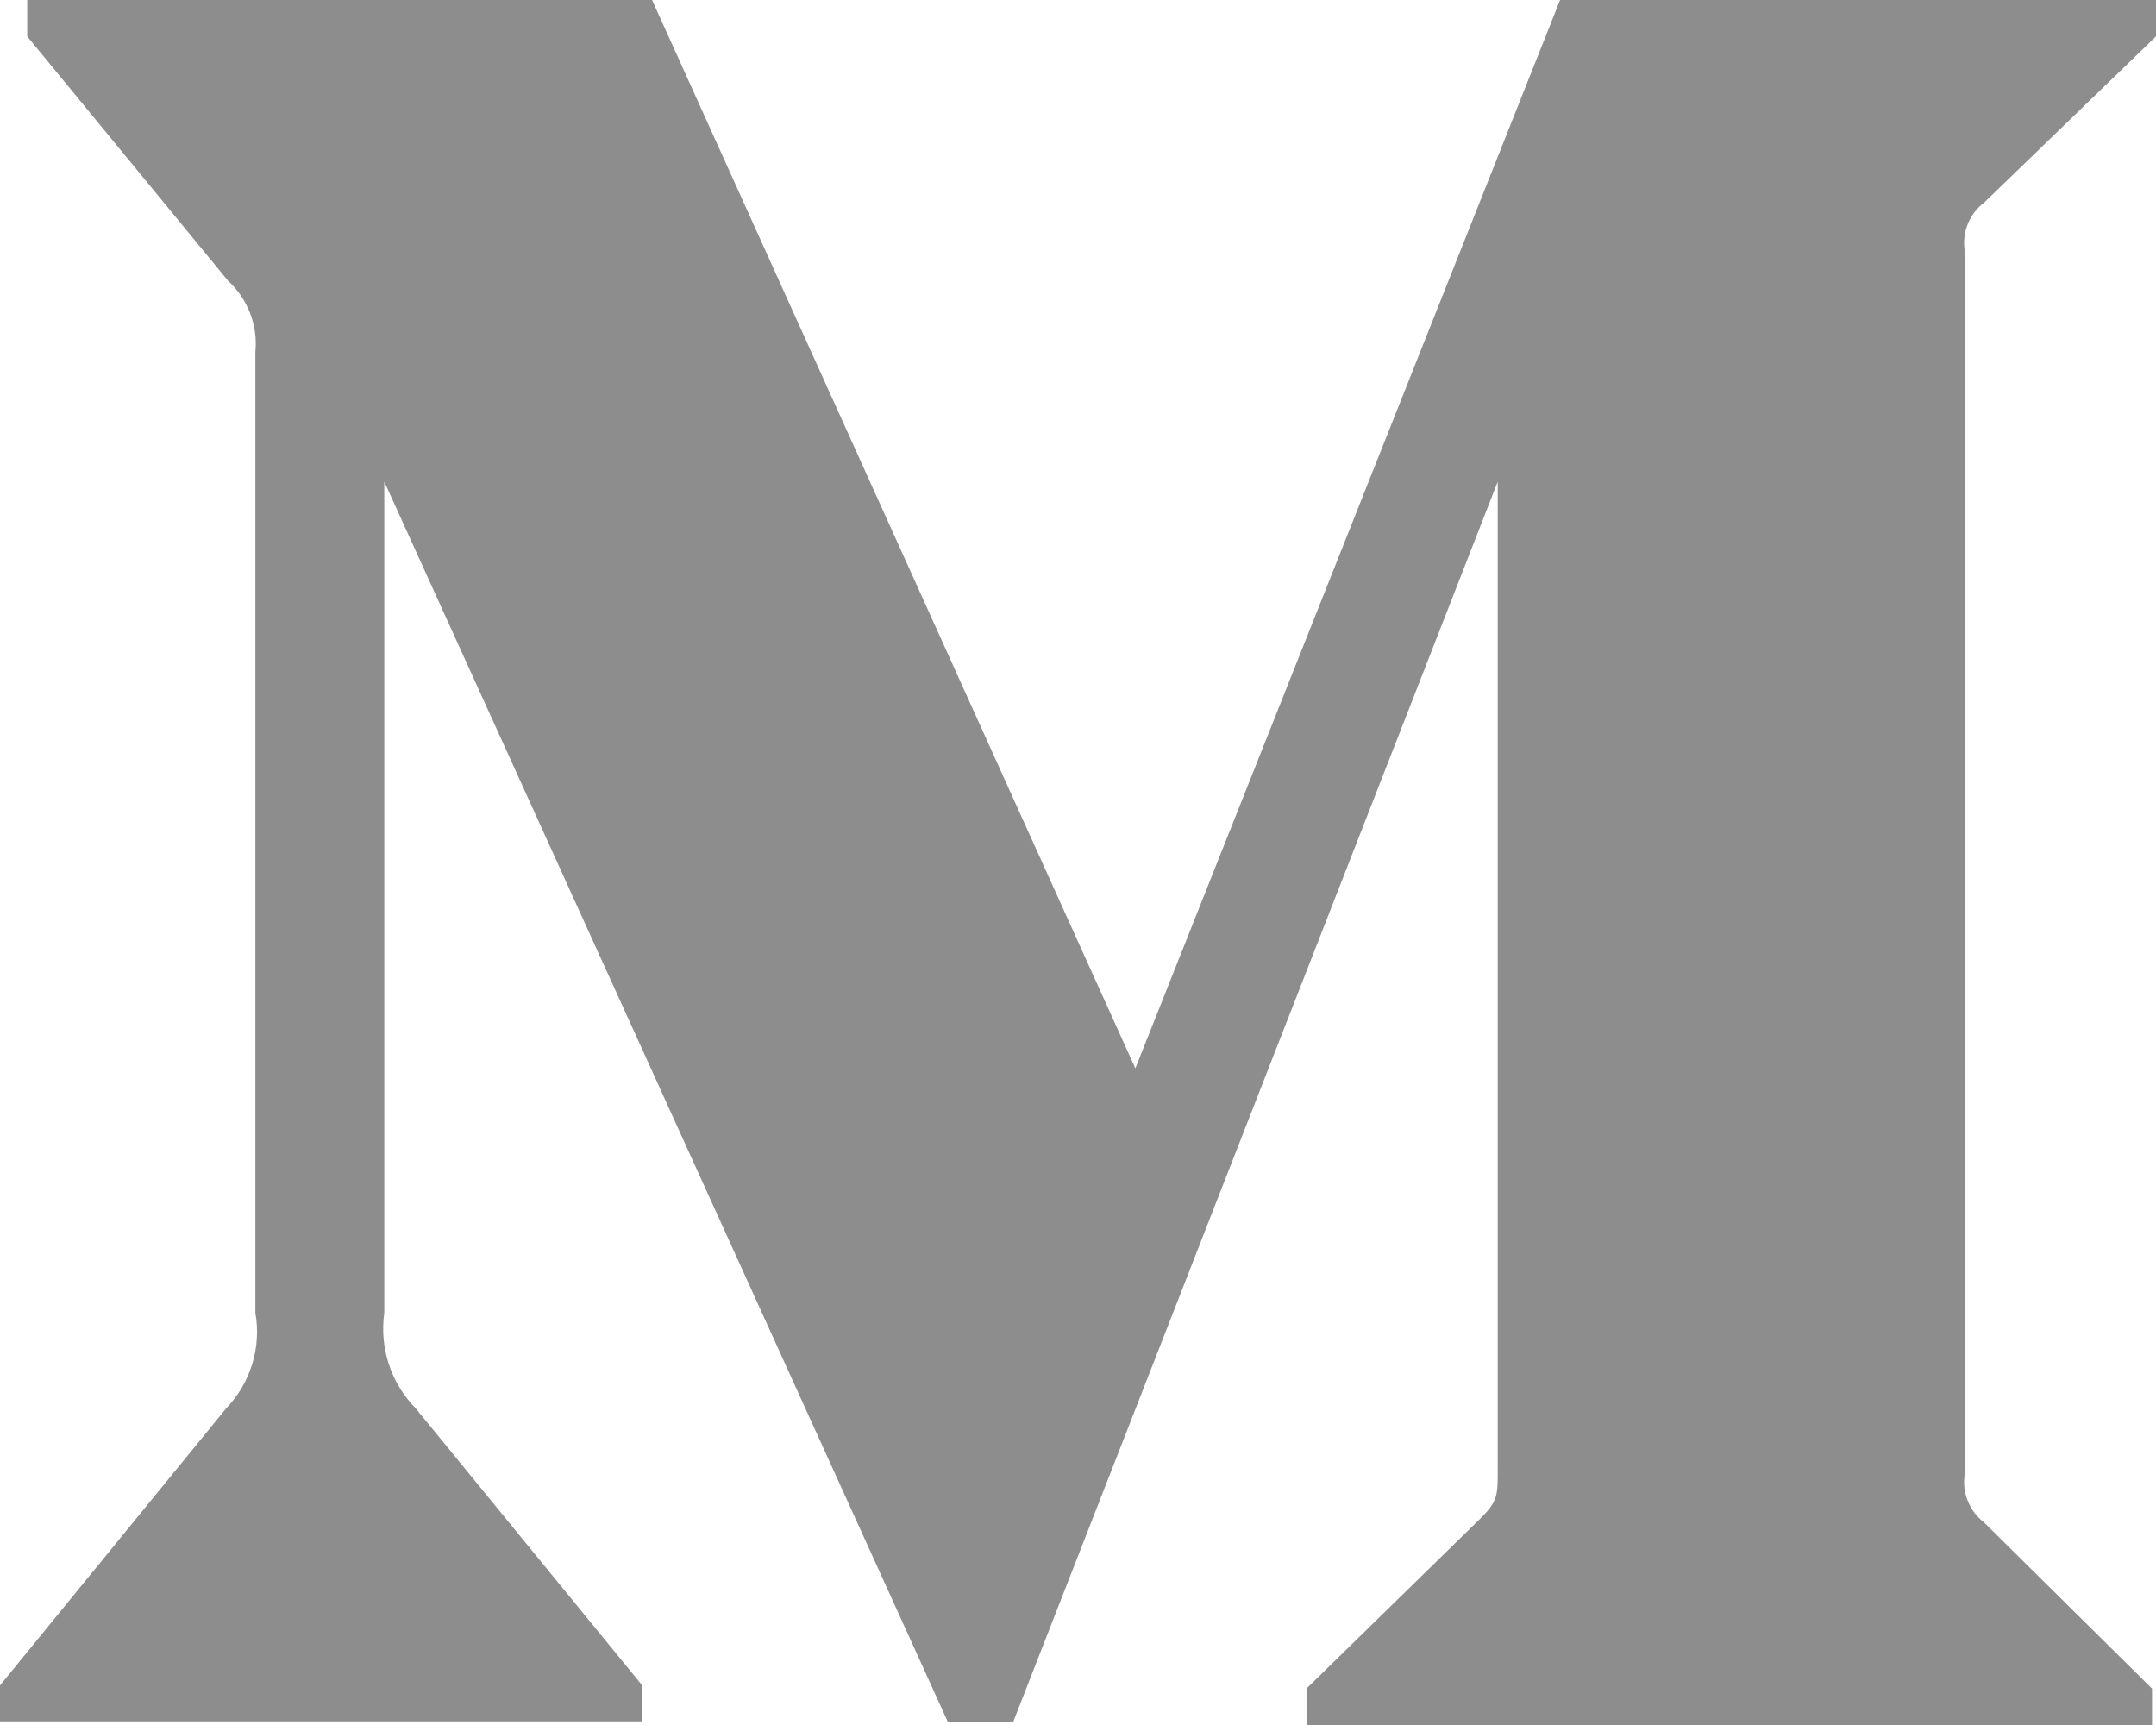 <svg width="25" height="20" viewBox="0 0 25 20" fill="none" xmlns="http://www.w3.org/2000/svg">
<path d="M23.005 2.351L25 0.422V0H18.09L13.165 12.387L7.561 0H0.316V0.422L2.646 3.257C2.873 3.466 2.992 3.773 2.961 4.081V15.221C3.033 15.622 2.904 16.035 2.625 16.326L0 19.541V19.958H7.443V19.536L4.818 16.326C4.533 16.034 4.399 15.628 4.456 15.221V5.585L10.99 19.963H11.749L17.367 5.585V17.039C17.367 17.341 17.367 17.403 17.171 17.601L15.15 19.577V20H24.954V19.578L23.006 17.651C22.835 17.52 22.747 17.301 22.783 17.088V2.913C22.747 2.699 22.834 2.48 23.005 2.351Z" fill="#8D8D8D"/>
</svg>
